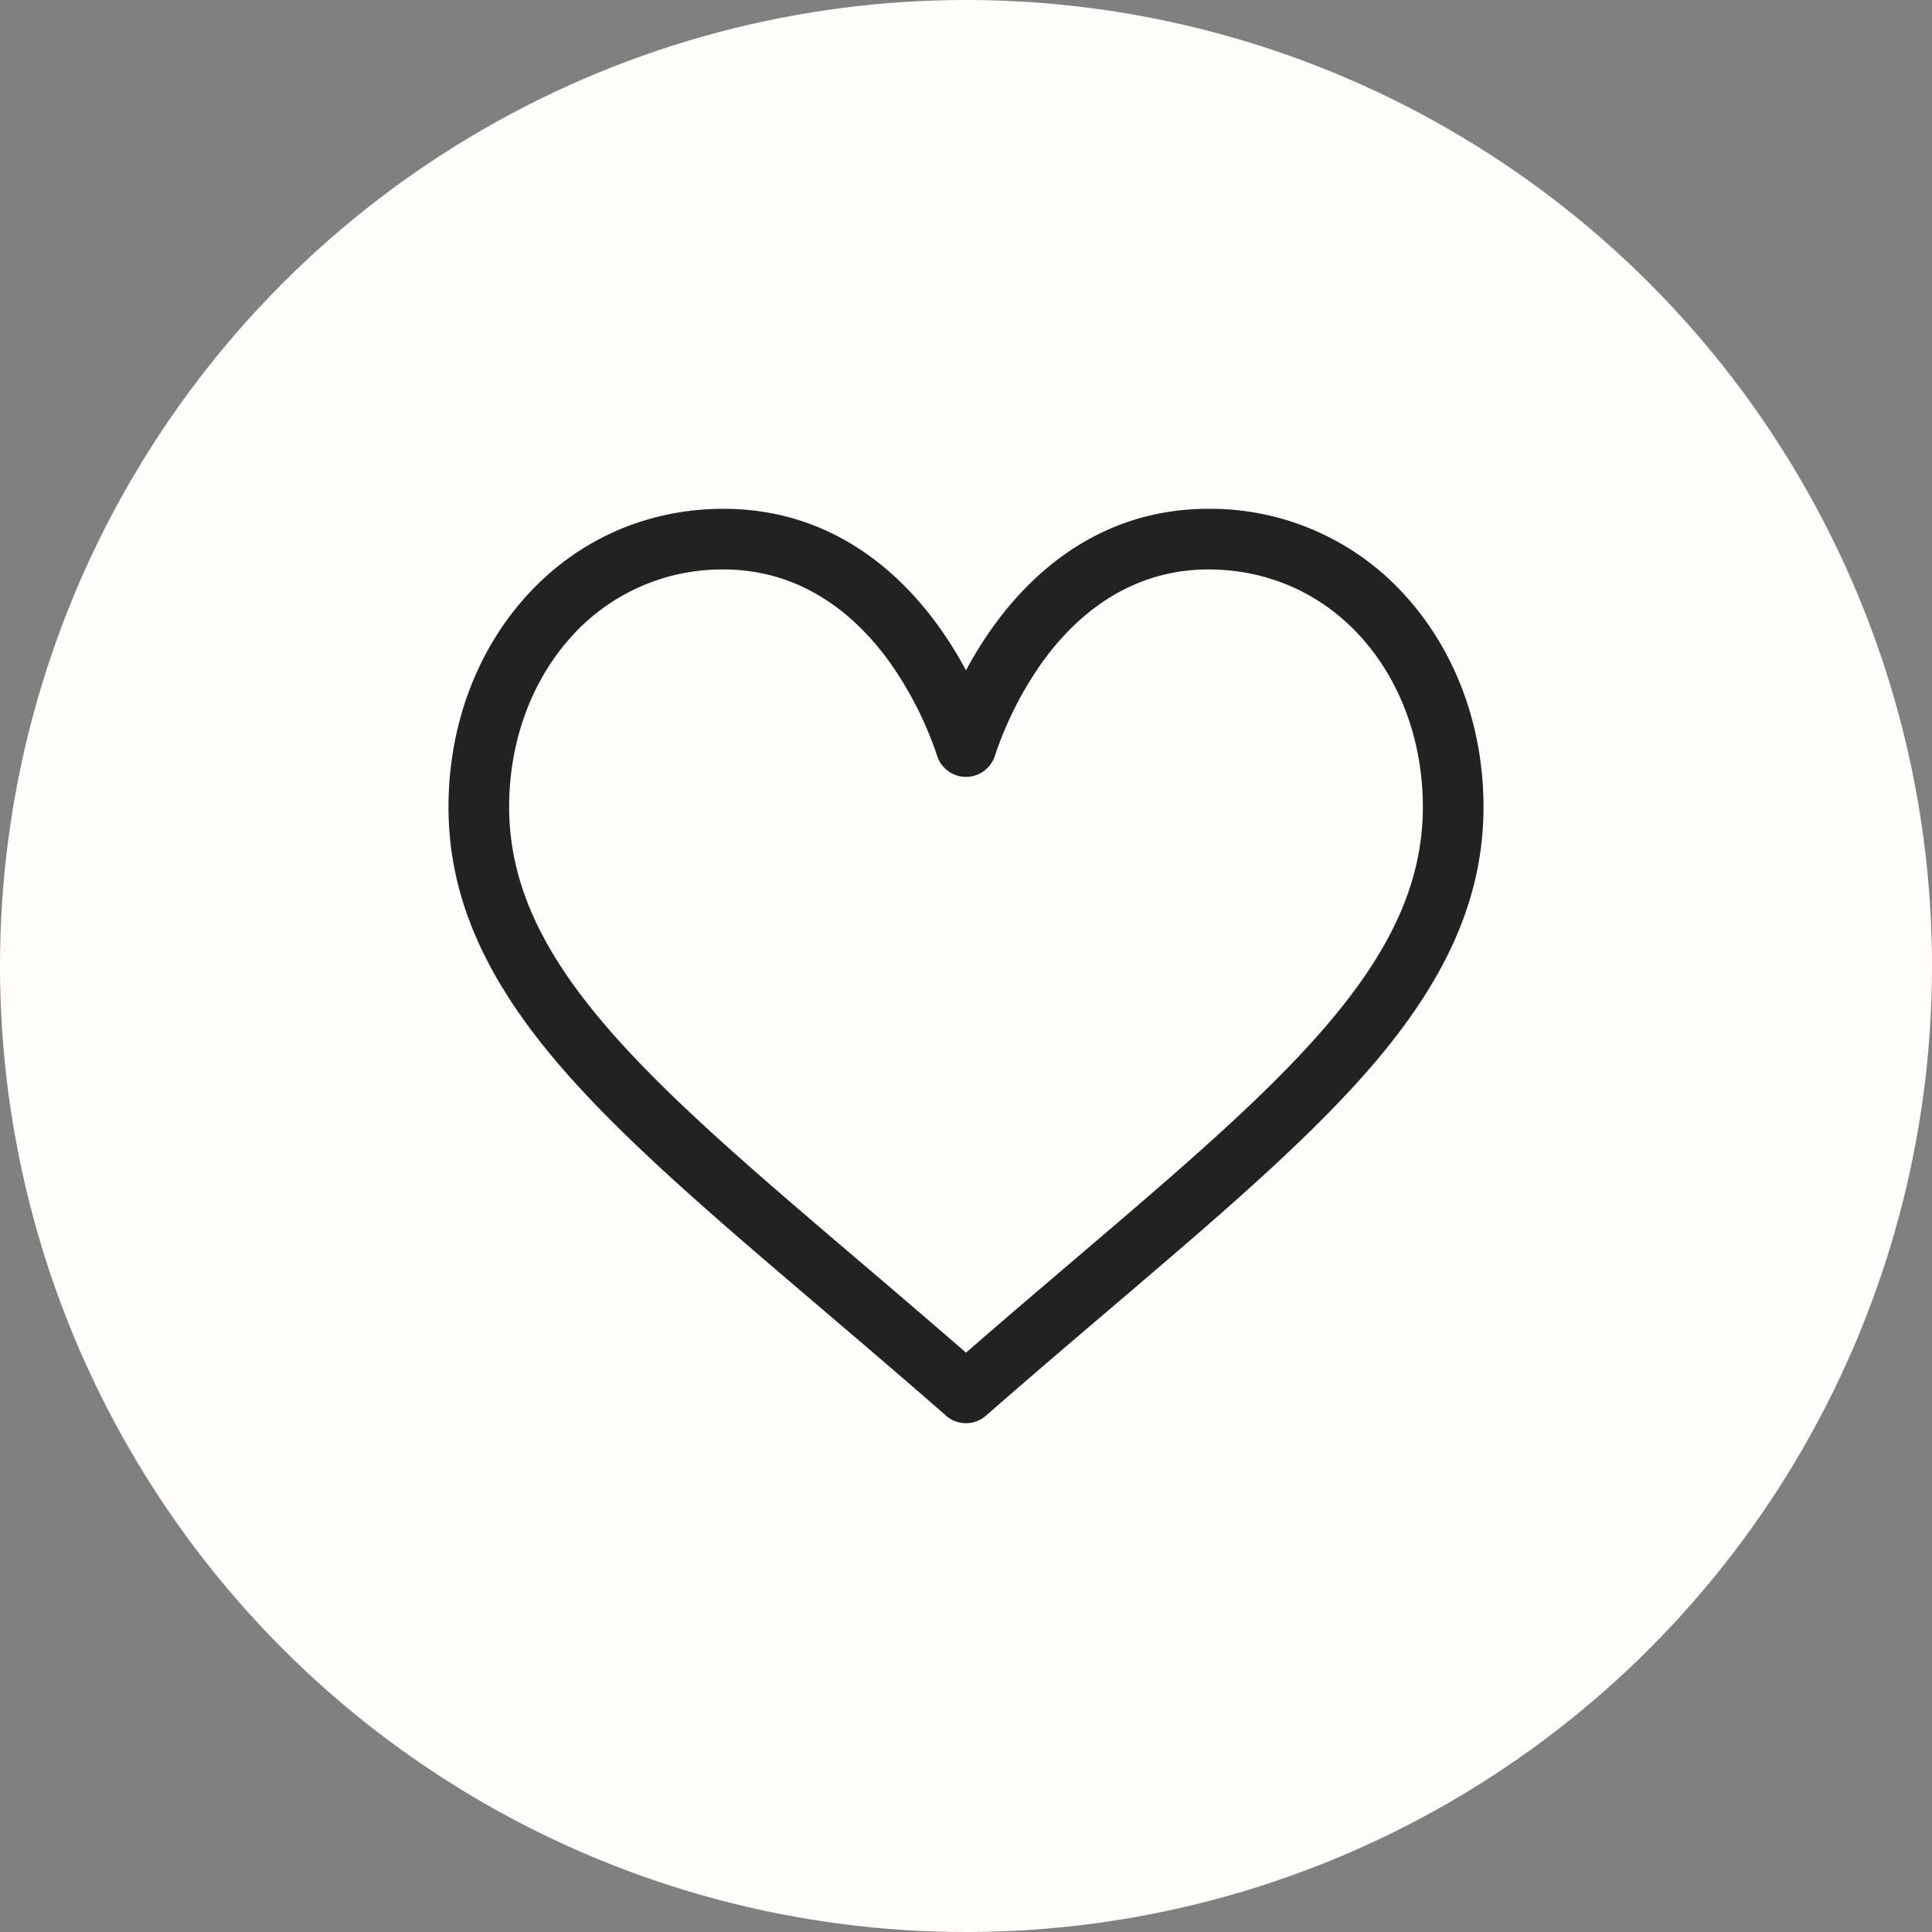 <svg xmlns="http://www.w3.org/2000/svg" width="56" height="56" fill="none"><rect width="100%" height="100%" fill="#808080" stroke="none"/><circle cx="28" cy="28" r="28" fill="#FFFEFD"/><path fill="#222" d="M40.811 17.352a7.602 7.602 0 0 0-5.78-2.604c-3.16 0-5.162 1.888-6.284 3.472-.291.41-.54.823-.747 1.21-.208-.387-.456-.8-.747-1.21-1.122-1.584-3.123-3.472-6.284-3.472-2.248 0-4.3.925-5.78 2.604C13.777 18.953 13 21.098 13 23.392c0 2.496.975 4.818 3.067 7.306 1.87 2.224 4.56 4.517 7.676 7.172 1.161.99 2.362 2.012 3.64 3.13l.038.034a.877.877 0 0 0 1.158 0l.038-.033c1.278-1.119 2.479-2.142 3.64-3.131 3.115-2.655 5.806-4.947 7.676-7.172C42.025 28.21 43 25.888 43 23.392c0-2.294-.777-4.439-2.189-6.04zm-9.694 19.18c-1.001.853-2.031 1.73-3.117 2.675a410.29 410.29 0 0 0-3.117-2.675c-6.097-5.196-10.125-8.628-10.125-13.14 0-1.865.621-3.598 1.75-4.878a5.867 5.867 0 0 1 4.46-2.008c2.41 0 3.968 1.485 4.85 2.73a10.42 10.42 0 0 1 1.346 2.675.879.879 0 0 0 1.672 0 10.42 10.42 0 0 1 1.345-2.675c.883-1.245 2.44-2.73 4.85-2.73 1.736 0 3.32.713 4.461 2.008 1.129 1.28 1.75 3.013 1.75 4.878 0 4.512-4.028 7.944-10.125 13.14z"/></svg>